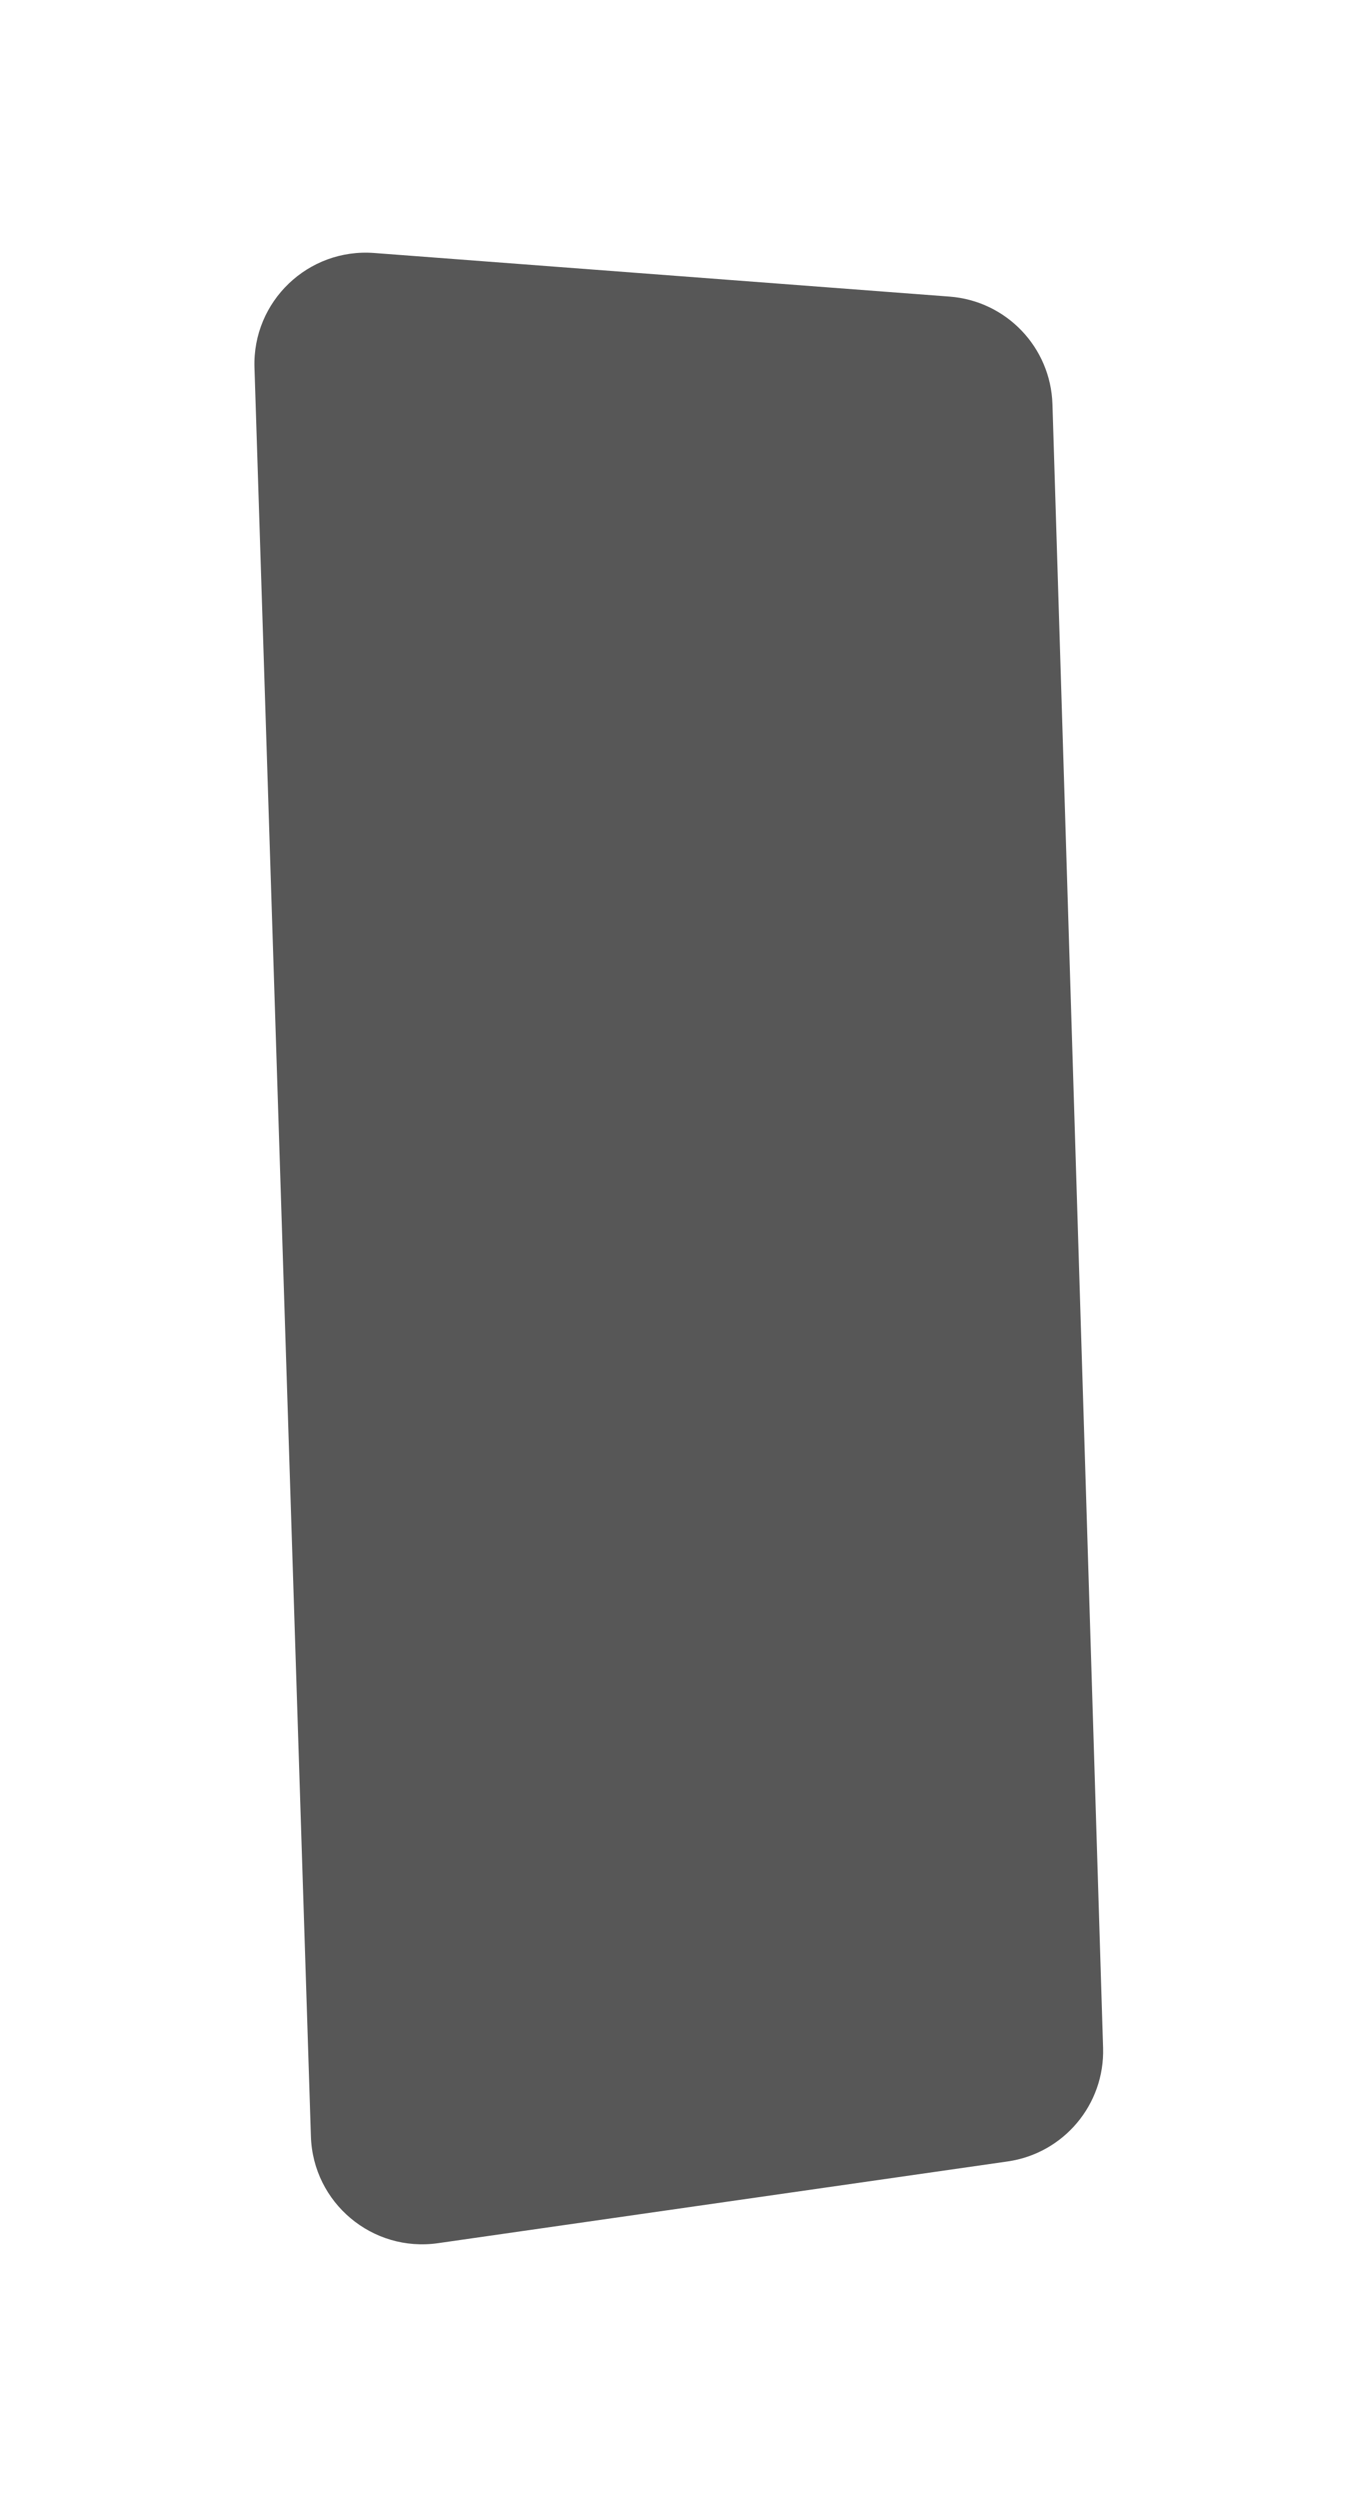 <?xml version="1.0" encoding="utf-8"?>
<svg xmlns="http://www.w3.org/2000/svg" fill="none" height="100%" overflow="visible" preserveAspectRatio="none" style="display: block;" viewBox="0 0 195 359" width="100%">
<g filter="url(#filter0_f_0_1452)" id="Rectangle 937" opacity="0.66">
<path d="M36.568 52.811C36.265 43.3 44.28 35.628 53.769 36.347L136.452 42.613C144.608 43.231 150.984 49.9 151.236 58.075L158.513 294.207C158.764 302.35 152.856 309.381 144.792 310.538L62.943 322.28C53.504 323.634 44.983 316.484 44.679 306.953L36.568 52.811Z" fill="black"/>
</g>
<defs>
<filter color-interpolation-filters="sRGB" filterUnits="userSpaceOnUse" height="358.145" id="filter0_f_0_1452" width="193.96" x="0.56" y="0.3">
<feFlood flood-opacity="0" result="BackgroundImageFix"/>
<feBlend in="SourceGraphic" in2="BackgroundImageFix" mode="normal" result="shape"/>
<feGaussianBlur result="effect1_foregroundBlur_0_1452" stdDeviation="18"/>
</filter>
</defs>
</svg>